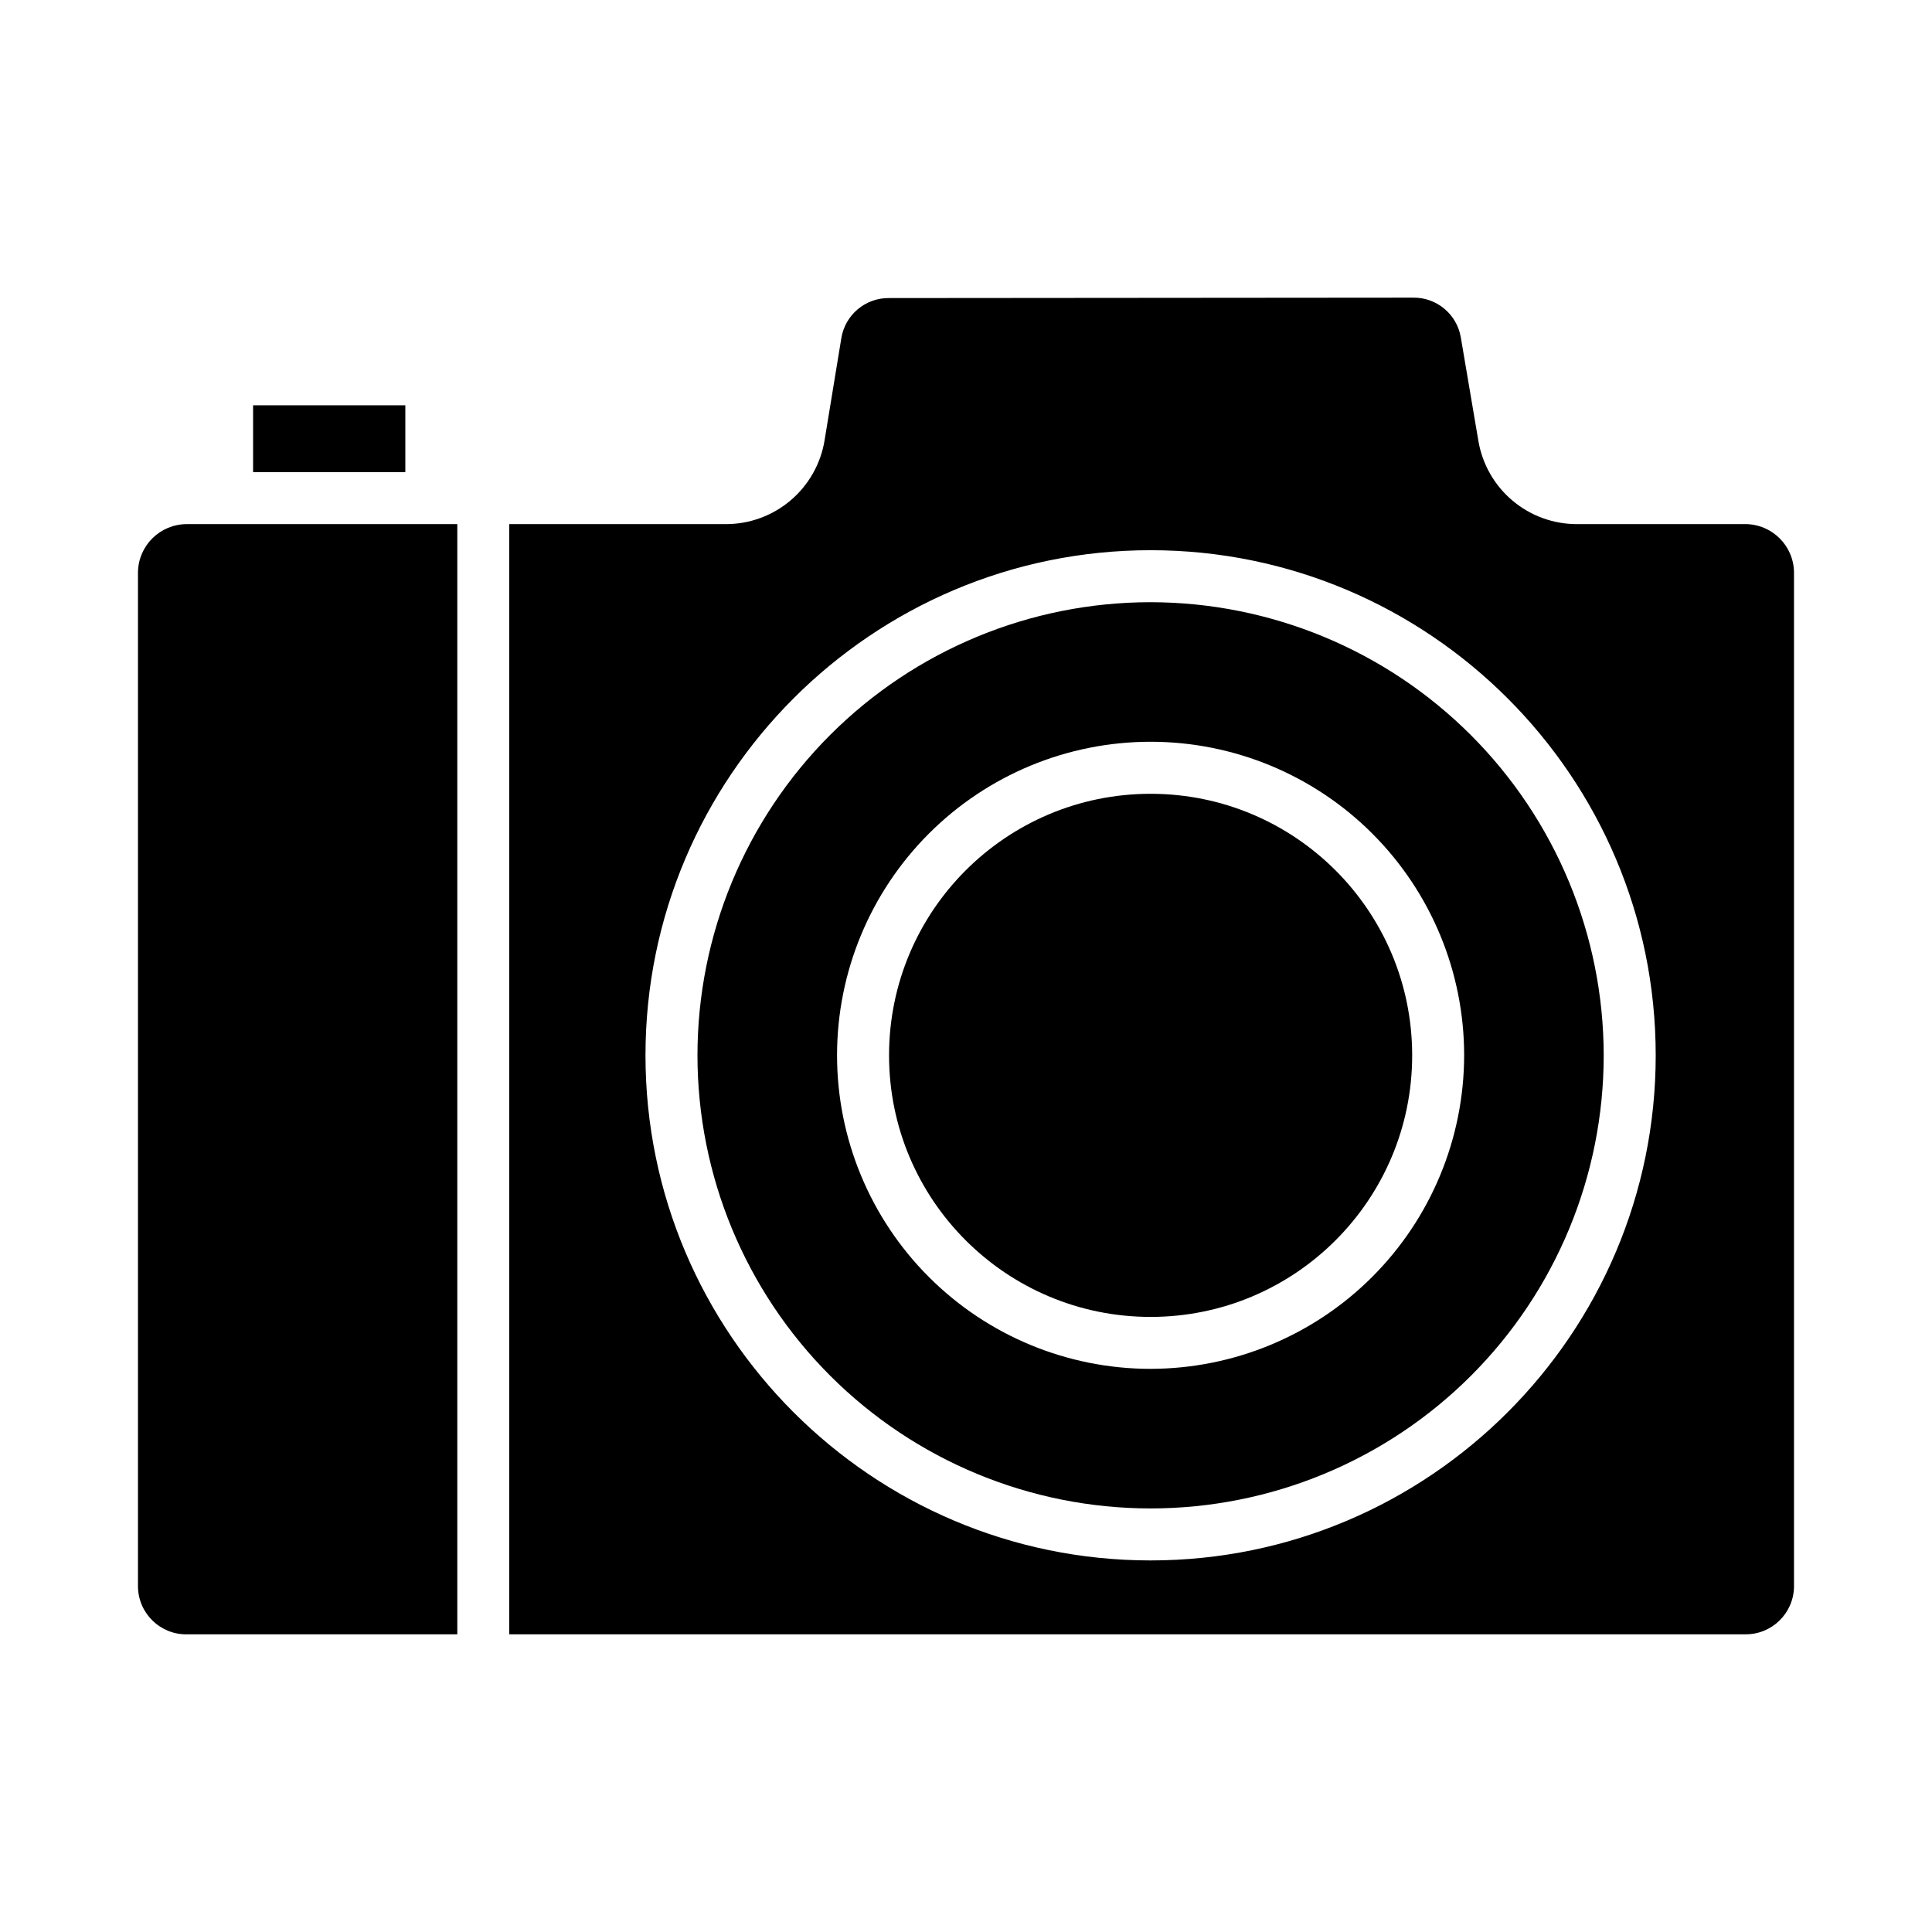 <?xml version="1.0" encoding="UTF-8"?>
<!-- The Best Svg Icon site in the world: iconSvg.co, Visit us! https://iconsvg.co -->
<svg fill="#000000" width="800px" height="800px" version="1.1" viewBox="144 144 512 512" xmlns="http://www.w3.org/2000/svg">
 <g>
  <path d="m518.24 423.68c0 38.281-31.035 69.316-69.316 69.316s-69.316-31.035-69.316-69.316c0-38.285 31.035-69.316 69.316-69.316s69.316 31.031 69.316 69.316"/>
  <path d="m265.19 282.9h-71.617c-7.094-0.039-12.895 5.637-13.008 12.73v268.94c0.133 7.055 5.953 12.668 13.008 12.547h71.617z"/>
  <path d="m211.07 251.41h40.344v17.711h-40.344z"/>
  <path d="m606.42 282.9h-44.445c-6.277 0.02-12.355-2.191-17.156-6.238-4.797-4.047-8-9.668-9.039-15.855l-4.652-27.402c-1.039-6.133-6.391-10.598-12.609-10.527h-0.023l-138.93 0.113c-6.242-0.059-11.594 4.449-12.602 10.613l-4.43 27h0.004c-1 6.227-4.191 11.895-8.996 15.984-4.805 4.086-10.91 6.324-17.219 6.312h-57.363v294.21h327.46c7.055 0.121 12.875-5.492 13.008-12.547v-268.94c-0.113-7.094-5.914-12.77-13.008-12.73zm-157.5 274.63c-73.809 0-133.86-60.047-133.86-133.86 0-73.809 60.047-133.86 133.86-133.86s133.86 60.047 133.86 133.86c0 73.809-60.047 133.86-133.86 133.86z"/>
  <path d="m448.92 303.59c-31.848 0-62.391 12.652-84.91 35.172s-35.172 53.062-35.172 84.91c0 31.844 12.652 62.387 35.172 84.906s53.062 35.172 84.91 35.172 62.391-12.652 84.91-35.168c22.52-22.52 35.168-53.062 35.168-84.91-0.035-31.836-12.699-62.359-35.207-84.871-22.512-22.512-53.035-35.172-84.871-35.211zm0 203.17c-22.039 0-43.172-8.754-58.754-24.336-15.586-15.582-24.34-36.719-24.34-58.758 0-22.035 8.754-43.172 24.34-58.754 15.582-15.582 36.719-24.336 58.754-24.336 22.039 0 43.172 8.754 58.758 24.336 15.582 15.582 24.336 36.719 24.336 58.758-0.027 22.027-8.789 43.148-24.367 58.723-15.578 15.578-36.695 24.34-58.727 24.363z"/>
 </g>
</svg>